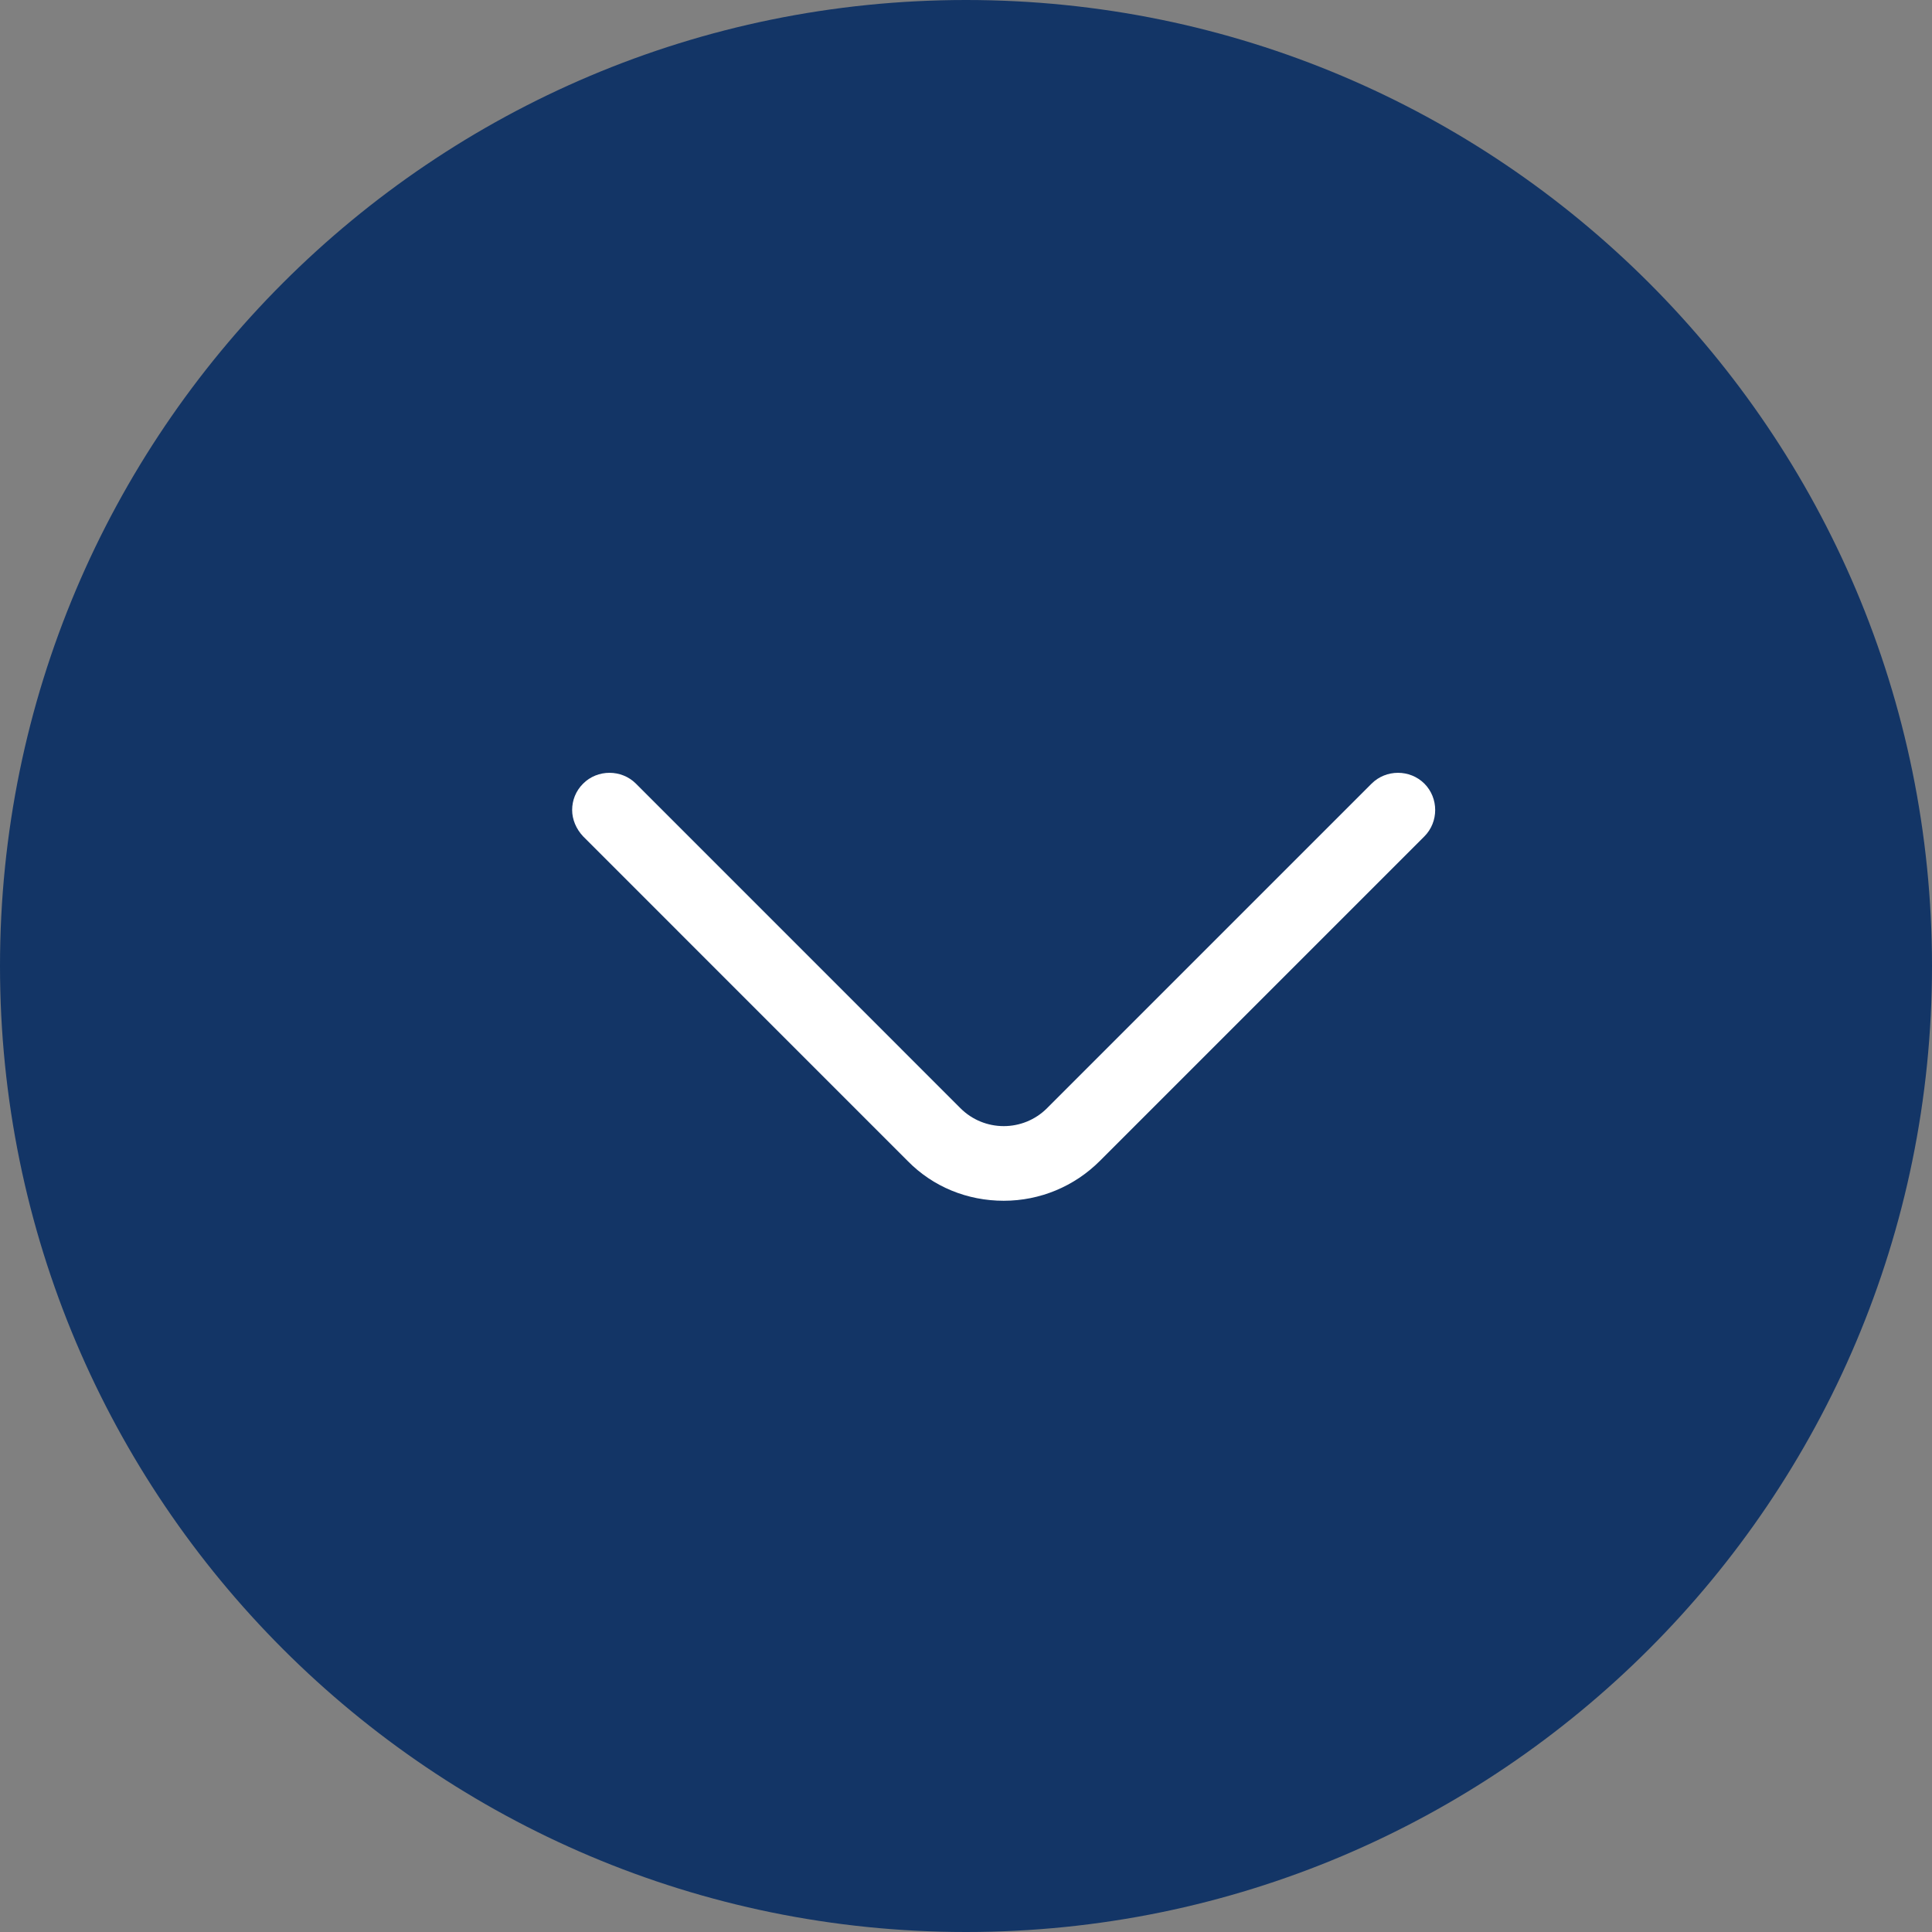 <svg width="35" height="35" viewBox="0 0 35 35" fill="none" xmlns="http://www.w3.org/2000/svg">
<rect x="0" y="0" width="35" height="35" fill="#808080" stroke="none"/>
<path d="M35 17.5C35 27.165 27.165 35 17.5 35C7.835 35 0 27.165 0 17.5C0 7.835 7.835 0 17.5 0C27.165 0 35 7.835 35 17.5Z" fill="#133566"/>
<path d="M10.365 14.674C10.365 14.503 10.428 14.331 10.564 14.196C10.825 13.935 11.258 13.935 11.52 14.196L17.399 20.076C17.832 20.509 18.535 20.509 18.968 20.076L24.848 14.196C25.11 13.935 25.542 13.935 25.804 14.196C26.065 14.458 26.065 14.89 25.804 15.152L19.924 21.032C19.464 21.492 18.842 21.753 18.184 21.753C17.525 21.753 16.903 21.501 16.443 21.032L10.564 15.152C10.437 15.017 10.365 14.845 10.365 14.674Z" fill="white"/>
</svg>

